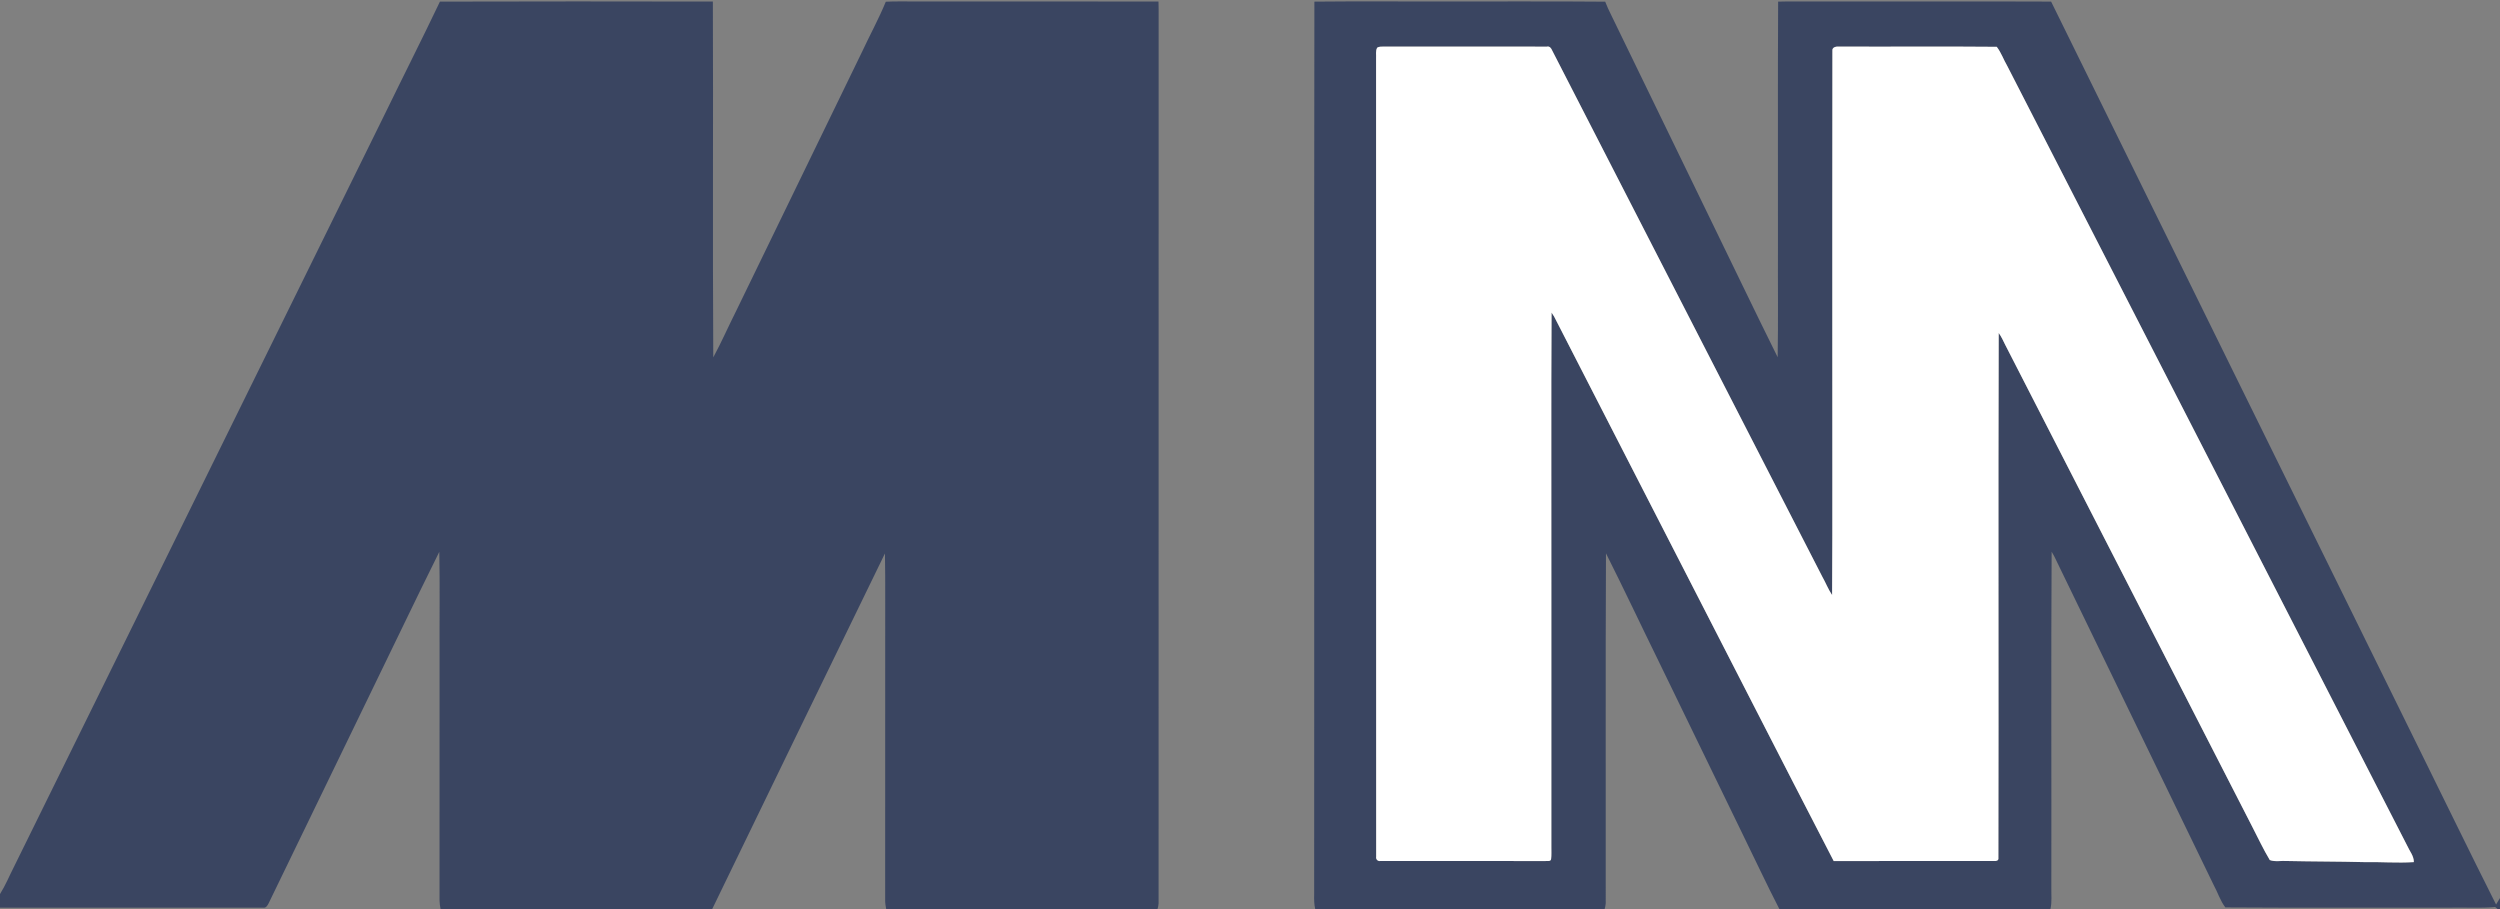 <svg width="110" height="40" viewBox="0 0 110 40" fill="none" xmlns="http://www.w3.org/2000/svg">
<rect x="0" y="0" width="110" height="40" fill="#808080" stroke="none"/>
<g clip-path="url(#clip0_3404_689)">
<path d="M19.357 0.071C23.36 0.058 27.363 0.062 31.366 0.069C31.387 5.288 31.352 10.507 31.384 15.725C31.747 15.055 32.051 14.357 32.393 13.678C34.239 9.88 36.083 6.082 37.928 2.285C38.271 1.547 38.666 0.829 38.975 0.076C39.409 0.051 39.843 0.069 40.278 0.064C43.843 0.067 47.408 0.057 50.974 0.069C50.975 0.195 50.978 0.322 50.98 0.448C50.978 13.547 50.98 26.647 50.978 39.747C50.974 39.833 50.954 39.917 50.93 40H38.992C38.968 39.874 38.947 39.747 38.947 39.619C38.951 35.878 38.947 32.138 38.949 28.397C38.941 27.049 38.963 25.699 38.938 24.351C36.398 29.565 33.865 34.781 31.336 40H19.385C19.361 39.874 19.341 39.746 19.339 39.619C19.344 36.028 19.34 32.437 19.341 28.846C19.333 27.324 19.359 25.803 19.329 24.281C18.199 26.556 17.11 28.85 15.995 31.132C14.604 34.001 13.211 36.87 11.822 39.74C11.77 39.837 11.707 39.967 11.568 39.936C7.712 39.936 3.856 39.936 0 39.936V39.339C0.239 38.96 0.407 38.547 0.609 38.151C6.041 27.129 11.469 16.105 16.901 5.083C17.715 3.41 18.557 1.75 19.357 0.071Z" fill="#3A4561"/>
<path d="M57.833 0.072C59.624 0.053 61.417 0.069 63.209 0.064C65.682 0.071 68.156 0.051 70.629 0.074C70.7 0.26 70.783 0.442 70.873 0.621C72.274 3.503 73.674 6.384 75.073 9.267C76.123 11.416 77.153 13.575 78.217 15.718C78.246 14.112 78.222 12.505 78.23 10.897C78.235 7.289 78.219 3.68 78.238 0.072C78.789 0.055 79.34 0.068 79.891 0.064C83.344 0.068 86.796 0.056 90.249 0.07C95.607 10.969 100.981 21.86 106.346 32.755C107.508 35.102 108.649 37.46 109.827 39.799C109.883 39.703 109.942 39.608 110 39.512V40H109.899C109.871 39.977 109.815 39.931 109.787 39.909C109.151 39.965 108.511 39.923 107.873 39.936C104.554 39.929 101.233 39.95 97.915 39.926C97.689 39.631 97.582 39.269 97.405 38.947C95.067 34.127 92.73 29.307 90.392 24.488C90.353 24.415 90.313 24.345 90.272 24.275C90.243 29.195 90.269 34.117 90.259 39.038C90.252 39.359 90.292 39.684 90.219 40H78.293C77.729 38.908 77.213 37.793 76.67 36.691C75.441 34.161 74.213 31.63 72.983 29.1C72.205 27.518 71.456 25.922 70.663 24.347C70.638 29.48 70.66 34.614 70.652 39.747C70.647 39.833 70.627 39.917 70.604 40H57.869C57.821 39.789 57.817 39.573 57.823 39.359C57.833 26.263 57.813 13.167 57.833 0.072ZM60.598 2.097C60.515 2.238 60.56 2.41 60.548 2.565C60.553 14.275 60.547 25.985 60.552 37.695C60.529 37.809 60.624 37.909 60.746 37.883C63.163 37.887 65.581 37.882 67.998 37.886C68.078 37.872 68.224 37.917 68.248 37.806C68.272 37.62 68.257 37.431 68.26 37.244C68.26 33.397 68.26 29.551 68.26 25.705C68.266 21.721 68.247 17.737 68.269 13.754C68.308 13.81 68.346 13.868 68.381 13.928C70.102 17.286 71.826 20.642 73.548 24C75.929 28.628 78.291 33.265 80.683 37.887C83.035 37.881 85.386 37.887 87.737 37.885C87.828 37.894 87.947 37.868 87.929 37.753C87.946 30.053 87.918 22.352 87.943 14.651C88.06 14.811 88.14 14.992 88.227 15.168C91.849 22.23 95.467 29.294 99.088 36.355C99.346 36.853 99.582 37.363 99.871 37.843C100.105 37.931 100.378 37.865 100.628 37.884C101.758 37.909 102.888 37.904 104.018 37.933C104.748 37.919 105.479 37.981 106.209 37.933C106.215 37.661 106.018 37.444 105.914 37.205C100.045 25.772 94.187 14.335 88.319 2.901C88.157 2.626 88.053 2.313 87.857 2.06C85.556 2.038 83.253 2.06 80.951 2.05C80.814 2.038 80.602 2.06 80.626 2.241C80.618 6.75 80.624 11.26 80.622 15.769C80.616 19.24 80.635 22.712 80.613 26.183C80.439 25.926 80.329 25.634 80.176 25.365C76.214 17.651 72.258 9.933 68.294 2.217C68.254 2.122 68.186 2.023 68.063 2.052C65.668 2.049 63.273 2.053 60.878 2.05C60.783 2.054 60.68 2.044 60.598 2.097Z" fill="#3A4561"/>
<path d="M60.598 2.097C60.68 2.044 60.783 2.054 60.878 2.05C63.273 2.053 65.668 2.049 68.063 2.052C68.186 2.023 68.254 2.122 68.294 2.217C72.258 9.933 76.214 17.651 80.176 25.365C80.329 25.634 80.439 25.926 80.613 26.183C80.635 22.712 80.616 19.24 80.622 15.769C80.624 11.26 80.618 6.75 80.626 2.241C80.602 2.06 80.814 2.038 80.951 2.05C83.253 2.06 85.556 2.038 87.857 2.06C88.053 2.313 88.157 2.626 88.319 2.901C94.187 14.335 100.046 25.772 105.914 37.205C106.018 37.444 106.215 37.662 106.209 37.933C105.479 37.981 104.748 37.919 104.018 37.933C102.888 37.904 101.758 37.909 100.628 37.884C100.378 37.865 100.105 37.931 99.871 37.843C99.582 37.363 99.346 36.853 99.088 36.355C95.467 29.294 91.849 22.23 88.227 15.168C88.14 14.992 88.06 14.811 87.943 14.651C87.918 22.352 87.946 30.053 87.929 37.753C87.947 37.868 87.828 37.894 87.737 37.885C85.386 37.887 83.035 37.881 80.683 37.887C78.291 33.265 75.929 28.628 73.548 24C71.826 20.642 70.102 17.286 68.381 13.928C68.346 13.868 68.308 13.81 68.269 13.754C68.247 17.737 68.266 21.721 68.26 25.705C68.26 29.551 68.26 33.398 68.26 37.244C68.257 37.431 68.272 37.62 68.248 37.806C68.224 37.917 68.078 37.873 67.998 37.886C65.581 37.882 63.163 37.887 60.746 37.883C60.624 37.909 60.529 37.809 60.552 37.695C60.547 25.985 60.553 14.275 60.548 2.565C60.56 2.41 60.515 2.238 60.598 2.097Z" fill="white"/>
</g>
<defs>
<clipPath id="clip0_3404_689">
<rect width="110" height="40" fill="white"/>
</clipPath>
</defs>
</svg>
